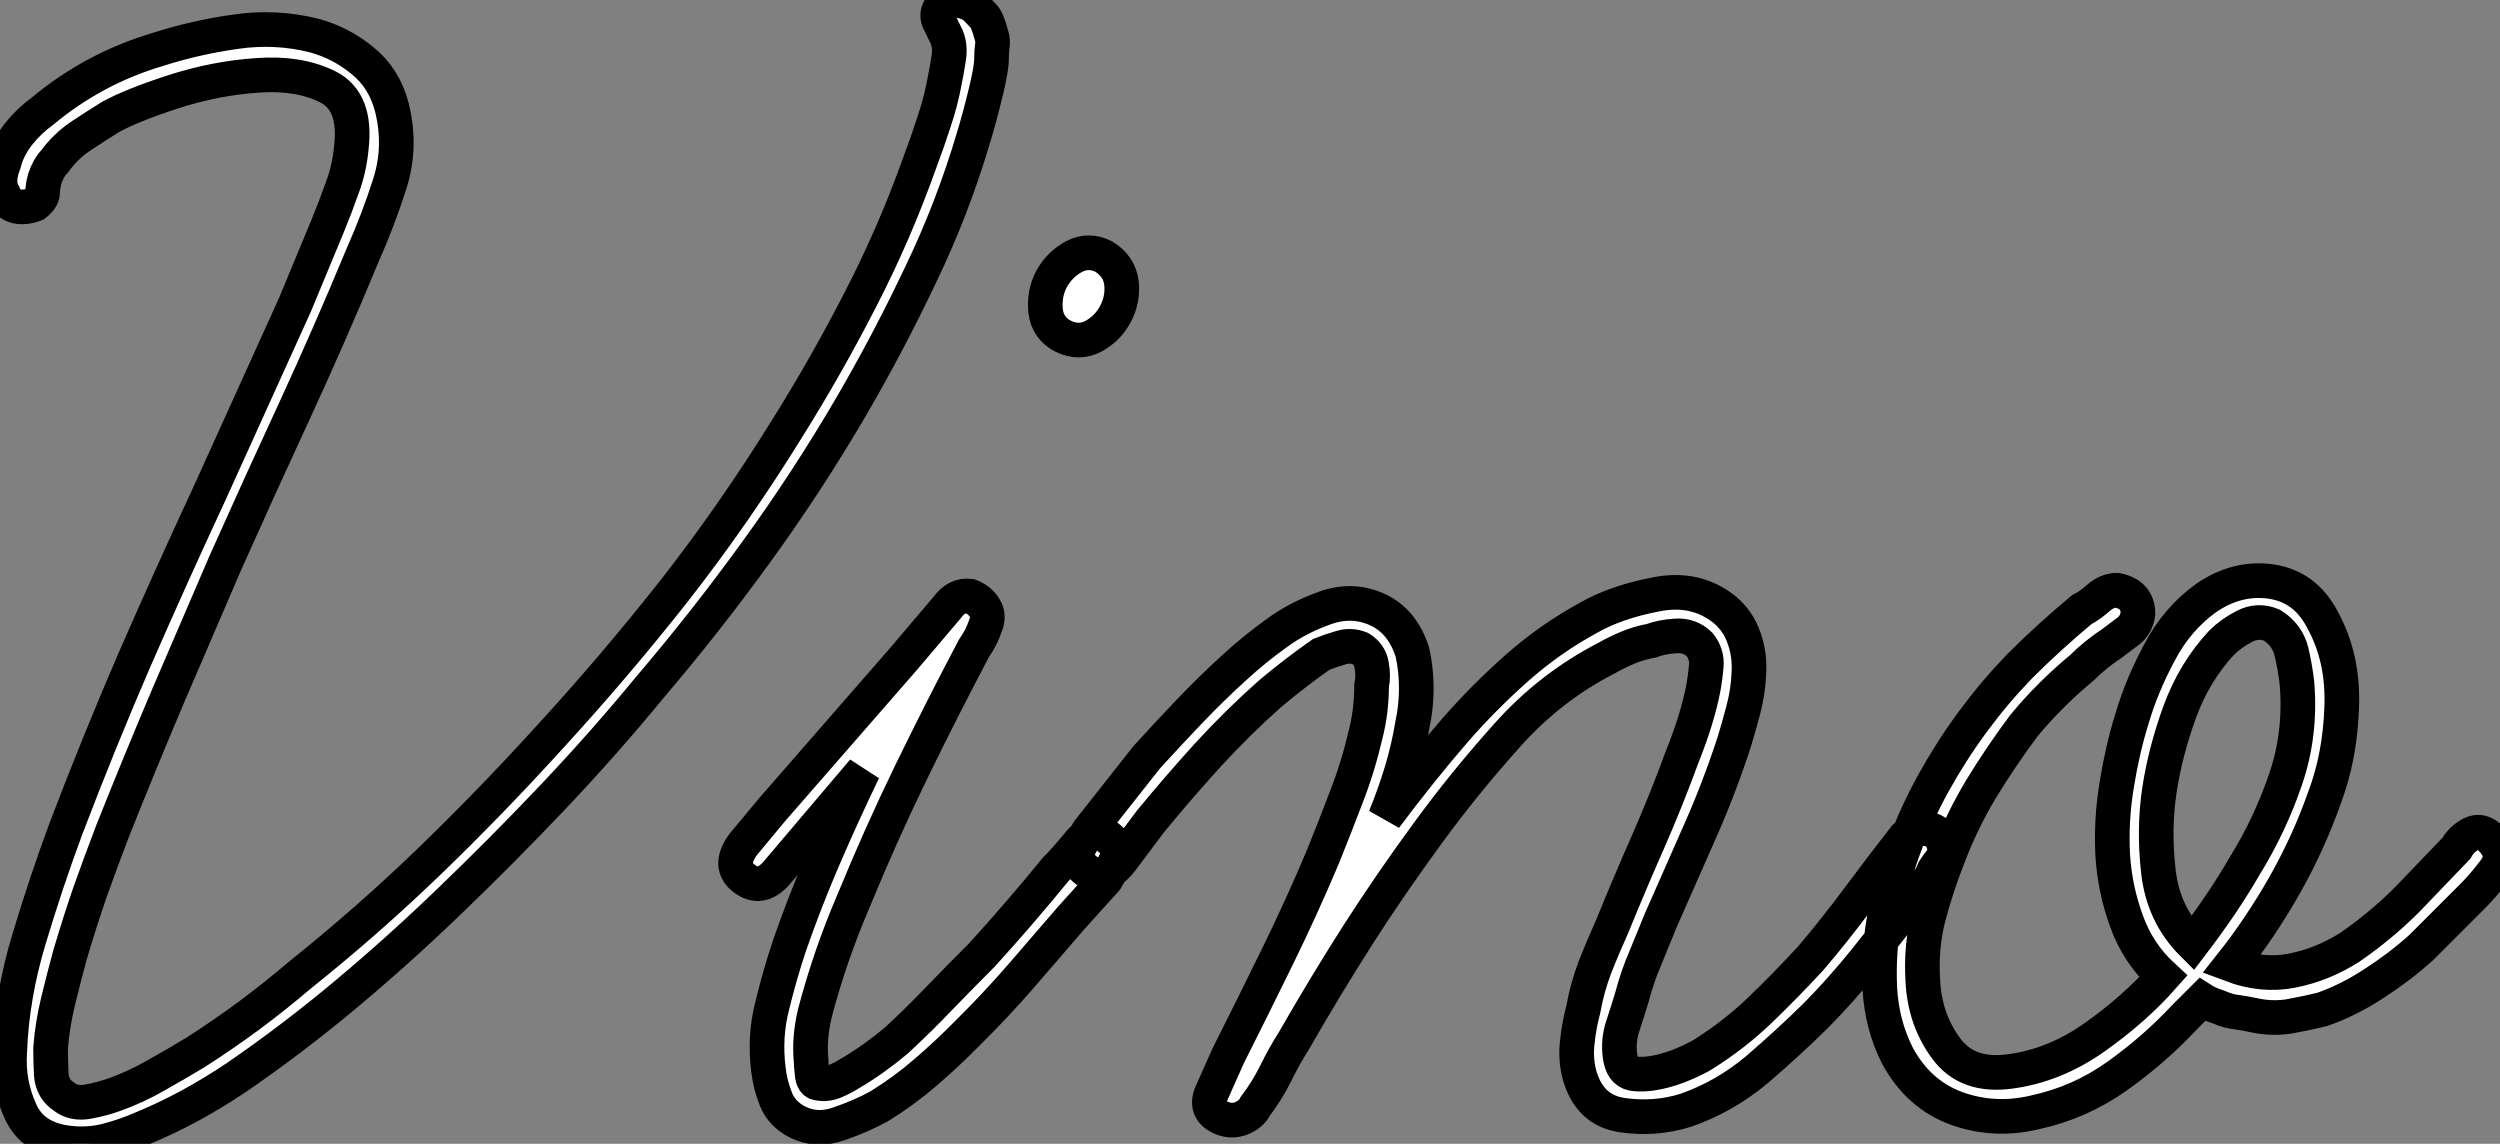 <?xml version="1.0" standalone="no"?>
<svg xmlns="http://www.w3.org/2000/svg" viewBox="1 6.498 72.16 33.014"><rect x="1" y="6.498" width="72.16" height="33.014" fill="#808080" stroke="none"/><path d="M29.57-33.94L29.57-33.94Q29.68-33.82 29.79-33.71Q29.90-33.60 30.02-33.15L30.02-33.15Q30.07-32.98 30.04-32.84Q30.02-32.70 30.02-32.48L30.02-32.48Q30.02-32.20 29.85-31.50Q29.68-30.80 29.51-30.24L29.51-30.24Q28.90-28.17 27.97-26.24Q27.05-24.30 25.98-22.46L25.98-22.46Q24.70-20.27 23.24-18.26Q21.78-16.24 20.16-14.34L20.16-14.34Q18.82-12.71 17.36-11.17Q15.90-9.63 14.39-8.18L14.39-8.18Q12.94-6.78 11.40-5.49Q9.86-4.20 8.23-3.08L8.23-3.08Q6.89-2.18 5.54-1.62L5.54-1.62Q5.04-1.40 4.51-1.26Q3.98-1.12 3.42-1.18L3.42-1.18Q2.35-1.29 1.99-2.10Q1.62-2.91 1.68-3.81L1.68-3.81Q1.74-5.43 2.24-7.08Q2.74-8.74 3.30-10.25L3.30-10.25Q4.26-12.77 5.29-15.15Q6.33-17.53 7.45-19.94L7.45-19.94L9.91-25.37L10.86-27.66Q11.09-28.22 11.28-28.76Q11.48-29.29 11.54-29.90L11.54-29.90Q11.70-31.25 10.86-31.67Q10.02-32.09 8.82-32.00Q7.62-31.92 6.41-31.53Q5.21-31.14 4.59-30.80L4.59-30.80Q4.14-30.52 3.72-30.24Q3.30-29.96 2.97-29.51L2.97-29.51Q2.80-29.34 2.69-29.01L2.69-29.01Q2.63-28.78 2.63-28.62Q2.63-28.45 2.41-28.28L2.41-28.28Q2.13-28.17 1.88-28.22Q1.62-28.28 1.51-28.56L1.51-28.56Q1.29-28.90 1.51-29.46L1.51-29.46Q1.62-29.90 1.93-30.30Q2.24-30.69 2.63-30.97L2.63-30.97Q3.36-31.58 4.20-32.03Q5.04-32.48 5.99-32.76L5.99-32.76Q7.06-33.10 8.20-33.26Q9.35-33.43 10.47-33.15L10.47-33.15Q11.26-32.93 11.87-32.42Q12.49-31.92 12.71-31.08L12.71-31.08Q12.99-29.96 12.66-28.90Q12.32-27.83 11.87-26.82L11.87-26.82Q10.92-24.53 9.91-22.34Q8.90-20.16 7.90-17.92L7.90-17.92Q7.06-15.96 6.24-14.06Q5.43-12.15 4.65-10.19L4.65-10.19Q4.31-9.30 4.00-8.43Q3.70-7.56 3.42-6.61L3.42-6.61Q3.25-5.99 3.08-5.29Q2.91-4.59 2.86-3.92L2.86-3.92Q2.86-3.58 2.88-3.16Q2.91-2.74 3.25-2.52L3.25-2.52Q3.53-2.30 3.95-2.38Q4.37-2.46 4.70-2.58L4.70-2.58Q5.32-2.80 5.91-3.14Q6.50-3.47 7.06-3.81L7.06-3.81Q7.84-4.31 8.60-4.87Q9.35-5.43 10.08-6.05L10.08-6.05Q12.04-7.62 13.80-9.32Q15.57-11.03 17.25-12.88L17.25-12.88Q19.15-14.95 20.89-17.16Q22.62-19.38 24.14-21.84L24.14-21.84Q25.26-23.63 26.24-25.54Q27.22-27.44 27.94-29.46L27.94-29.46Q28.17-30.07 28.36-30.66Q28.56-31.25 28.67-31.86L28.67-31.86Q28.73-32.14 28.78-32.48Q28.84-32.82 28.73-33.10L28.73-33.10Q28.62-33.32 28.50-33.57Q28.39-33.82 28.62-34.05L28.62-34.05Q28.78-34.22 29.09-34.16Q29.40-34.10 29.57-33.94ZM33.43-9.97L33.43-9.97Q33.77-9.69 33.63-9.38Q33.49-9.07 33.32-8.79L33.32-8.79L32.31-7.67Q31.58-6.83 30.86-5.99Q30.13-5.15 29.34-4.37L29.34-4.37Q28.73-3.75 28.11-3.22Q27.50-2.69 26.77-2.24L26.77-2.24Q26.26-1.96 25.62-1.74Q24.98-1.51 24.42-1.79L24.42-1.79Q23.97-2.02 23.80-2.44Q23.63-2.86 23.58-3.30L23.58-3.30Q23.46-4.26 23.69-5.15Q23.91-6.05 24.19-6.89L24.19-6.89Q24.64-8.18 25.17-9.41Q25.70-10.64 26.32-11.93L26.32-11.93L23.80-8.96Q23.35-8.46 22.88-8.82Q22.40-9.18 22.85-9.80L22.85-9.80L23.69-10.81L27.50-15.18L28.73-16.63Q29.01-17.02 29.40-16.97L29.40-16.97Q29.68-16.86 29.82-16.63Q29.96-16.41 29.85-16.13L29.85-16.13Q29.79-15.96 29.71-15.79Q29.62-15.62 29.51-15.46L29.51-15.46Q28.56-13.66 27.69-11.87Q26.82-10.08 26.04-8.18L26.04-8.18Q25.70-7.39 25.42-6.58Q25.14-5.77 24.92-4.93L24.92-4.93Q24.75-4.20 24.81-3.58L24.81-3.58Q24.81-3.47 24.84-3.19Q24.86-2.91 25.03-2.91L25.03-2.91Q25.26-2.86 25.51-2.97Q25.76-3.08 25.93-3.19L25.93-3.19Q26.60-3.58 27.27-4.14L27.27-4.14Q27.94-4.76 28.53-5.38Q29.12-5.99 29.74-6.61L29.74-6.61Q30.86-7.84 31.86-9.07L31.86-9.07Q32.14-9.35 32.56-9.86Q32.98-10.36 33.43-9.97ZM32.09-24.47L32.09-24.47Q31.64-24.70 31.58-25.20Q31.53-25.70 31.75-26.12Q31.98-26.54 32.40-26.77Q32.82-26.99 33.26-26.77L33.26-26.77Q33.71-26.49 33.77-26.01Q33.82-25.54 33.60-25.12Q33.38-24.70 32.96-24.47Q32.54-24.25 32.09-24.47ZM56.39-10.02L56.39-10.02Q56.67-10.30 57.04-10.25Q57.40-10.19 57.51-9.80L57.51-9.80Q57.57-9.52 57.46-9.38Q57.34-9.24 57.23-9.07L57.23-9.07Q57.12-8.79 56.90-8.54Q56.67-8.29 56.50-8.06L56.50-8.06Q55.89-7.28 55.22-6.44Q54.54-5.60 53.82-4.87L53.82-4.87Q53.03-4.09 52.11-3.30Q51.18-2.52 50.06-2.13L50.06-2.13Q49.17-1.85 48.22-1.99Q47.26-2.13 46.98-3.19L46.98-3.19Q46.87-3.64 46.93-4.12Q46.98-4.59 47.10-5.04L47.10-5.04Q47.21-5.66 47.43-6.24Q47.66-6.83 47.94-7.45L47.94-7.45Q48.44-8.68 48.97-9.88Q49.50-11.09 49.95-12.32L49.95-12.32Q50.40-13.44 50.57-14.34L50.57-14.34Q50.62-14.62 50.65-14.95Q50.68-15.29 50.46-15.57L50.46-15.57Q50.18-15.85 49.76-15.82Q49.34-15.79 49.06-15.68L49.06-15.68Q48.72-15.62 48.38-15.48Q48.05-15.34 47.77-15.18L47.77-15.18Q46.14-14.34 44.91-12.96Q43.68-11.59 42.62-10.14L42.62-10.14Q41.55-8.68 40.60-7.20Q39.65-5.71 38.75-4.14L38.75-4.14Q38.47-3.70 38.22-3.19Q37.97-2.69 37.63-2.24L37.63-2.24Q37.52-2.02 37.24-1.90Q36.96-1.79 36.68-1.90L36.68-1.90Q36.12-2.13 36.40-2.69L36.40-2.69L36.85-3.70Q37.58-5.15 38.28-6.58Q38.98-8.01 39.59-9.46L39.59-9.46Q39.93-10.30 40.26-11.17Q40.60-12.04 40.82-12.99L40.82-12.99Q40.99-13.66 40.99-14.39L40.99-14.39Q41.05-14.67 40.99-14.98Q40.94-15.29 40.66-15.46L40.66-15.46Q40.38-15.57 40.10-15.48Q39.82-15.40 39.54-15.29L39.54-15.29Q38.81-14.78 38.08-14.17L38.08-14.17Q37.13-13.33 36.26-12.38Q35.39-11.42 34.61-10.47L34.61-10.47L33.77-9.35Q33.60-9.13 33.40-8.99Q33.21-8.85 32.93-8.96L32.93-8.96Q32.65-9.07 32.54-9.32Q32.42-9.58 32.59-9.80L32.59-9.80Q32.65-9.91 32.70-10.00Q32.76-10.08 32.82-10.19L32.82-10.19L34.50-12.32Q35.11-12.99 35.73-13.64Q36.34-14.28 37.02-14.90L37.02-14.90Q37.63-15.46 38.25-15.90Q38.86-16.35 39.65-16.63L39.65-16.63Q40.43-16.91 41.16-16.58Q41.89-16.24 42.17-15.34L42.17-15.34Q42.28-14.84 42.28-14.31Q42.28-13.78 42.17-13.27L42.17-13.27Q42.06-12.60 41.86-11.93Q41.66-11.26 41.38-10.58L41.38-10.58Q42.39-11.93 43.40-13.10L43.40-13.10Q44.24-14.06 45.19-14.90Q46.14-15.74 47.26-16.35L47.26-16.35Q48.05-16.80 49.20-17.02Q50.34-17.25 51.18-16.58L51.18-16.58Q51.58-16.24 51.74-15.76Q51.91-15.29 51.88-14.76Q51.86-14.22 51.72-13.69Q51.58-13.16 51.46-12.77L51.46-12.77Q51.02-11.42 50.46-10.16Q49.90-8.90 49.34-7.62L49.34-7.62Q49.11-7.06 48.89-6.52Q48.66-5.99 48.50-5.38L48.50-5.38Q48.38-4.98 48.24-4.56Q48.10-4.14 48.16-3.70L48.16-3.70Q48.22-3.25 48.52-3.19Q48.83-3.14 49.22-3.22Q49.62-3.30 50.01-3.47Q50.40-3.64 50.57-3.75L50.57-3.75Q51.46-4.31 52.19-5.01Q52.92-5.71 53.65-6.50L53.65-6.50Q54.32-7.28 55.05-8.26Q55.78-9.24 56.39-10.02ZM73.30-9.97L73.30-9.97Q73.75-9.52 73.42-9.07Q73.08-8.62 72.80-8.34L72.80-8.34L71.29-6.83Q70.67-6.27 69.94-5.80Q69.22-5.32 68.43-5.04L68.43-5.04Q67.98-4.93 67.48-4.84Q66.98-4.76 66.47-4.87L66.47-4.87Q66.19-4.93 65.97-4.96Q65.74-4.98 65.46-5.10L65.46-5.10Q65.13-5.21 64.96-5.32L64.96-5.32L64.46-4.82Q63.56-3.86 62.50-3.11Q61.43-2.35 60.14-2.07L60.14-2.07Q58.97-1.79 57.88-2.18Q56.78-2.58 56.17-3.70L56.17-3.70Q55.72-4.59 55.66-5.63Q55.61-6.66 55.78-7.62L55.78-7.62Q56.17-9.69 57.20-11.56Q58.24-13.44 59.70-14.95L59.70-14.95Q60.54-15.79 61.49-16.58L61.49-16.58Q61.71-16.69 61.96-16.91Q62.22-17.14 62.50-17.14L62.50-17.14Q63.11-17.02 63.11-16.46L63.11-16.46Q63.06-16.13 62.83-15.96Q62.61-15.79 62.38-15.62L62.38-15.62Q61.88-15.29 61.49-14.90L61.49-14.90Q60.54-14.11 59.81-13.22L59.81-13.22Q59.14-12.32 58.58-11.40Q58.02-10.47 57.62-9.41L57.62-9.41Q57.29-8.57 57.06-7.70Q56.84-6.83 56.90-5.88L56.90-5.88Q56.95-4.76 57.57-3.92Q58.18-3.08 59.42-3.25L59.42-3.25Q60.70-3.42 61.85-4.23Q63-5.04 63.84-5.99L63.84-5.99Q63.11-6.66 62.78-7.59Q62.44-8.51 62.38-9.52Q62.33-10.53 62.50-11.54Q62.66-12.54 62.94-13.44L62.94-13.44Q63.22-14.39 63.73-15.34Q64.23-16.30 65.07-16.91L65.07-16.91Q65.97-17.53 66.95-17.39Q67.93-17.25 68.43-16.30L68.43-16.30Q69.05-15.18 68.99-13.75Q68.94-12.32 68.49-11.14L68.49-11.14Q68.04-9.86 67.34-8.62Q66.64-7.39 65.80-6.33L65.80-6.33Q66.70-5.99 67.56-6.16Q68.43-6.33 69.22-6.83L69.22-6.83Q70.28-7.56 71.12-8.46L71.12-8.46L72.30-9.69Q72.46-9.97 72.74-10.11Q73.02-10.25 73.30-9.97ZM64.68-6.94L64.68-6.94Q65.58-8.12 66.19-9.18L66.19-9.18Q66.92-10.36 67.37-11.68Q67.82-12.99 67.70-14.45L67.70-14.45Q67.65-14.90 67.54-15.37Q67.42-15.85 66.98-16.13L66.98-16.13Q66.58-16.30 66.19-16.10Q65.80-15.90 65.52-15.62L65.52-15.62Q64.74-14.78 64.32-13.64Q63.90-12.49 63.73-11.37L63.73-11.37Q63.56-10.25 63.70-9.02Q63.84-7.78 64.68-6.94Z" fill="white" stroke="black" transform="translate(0 0) scale(1 1) translate(-0.4 40.674)"/></svg>